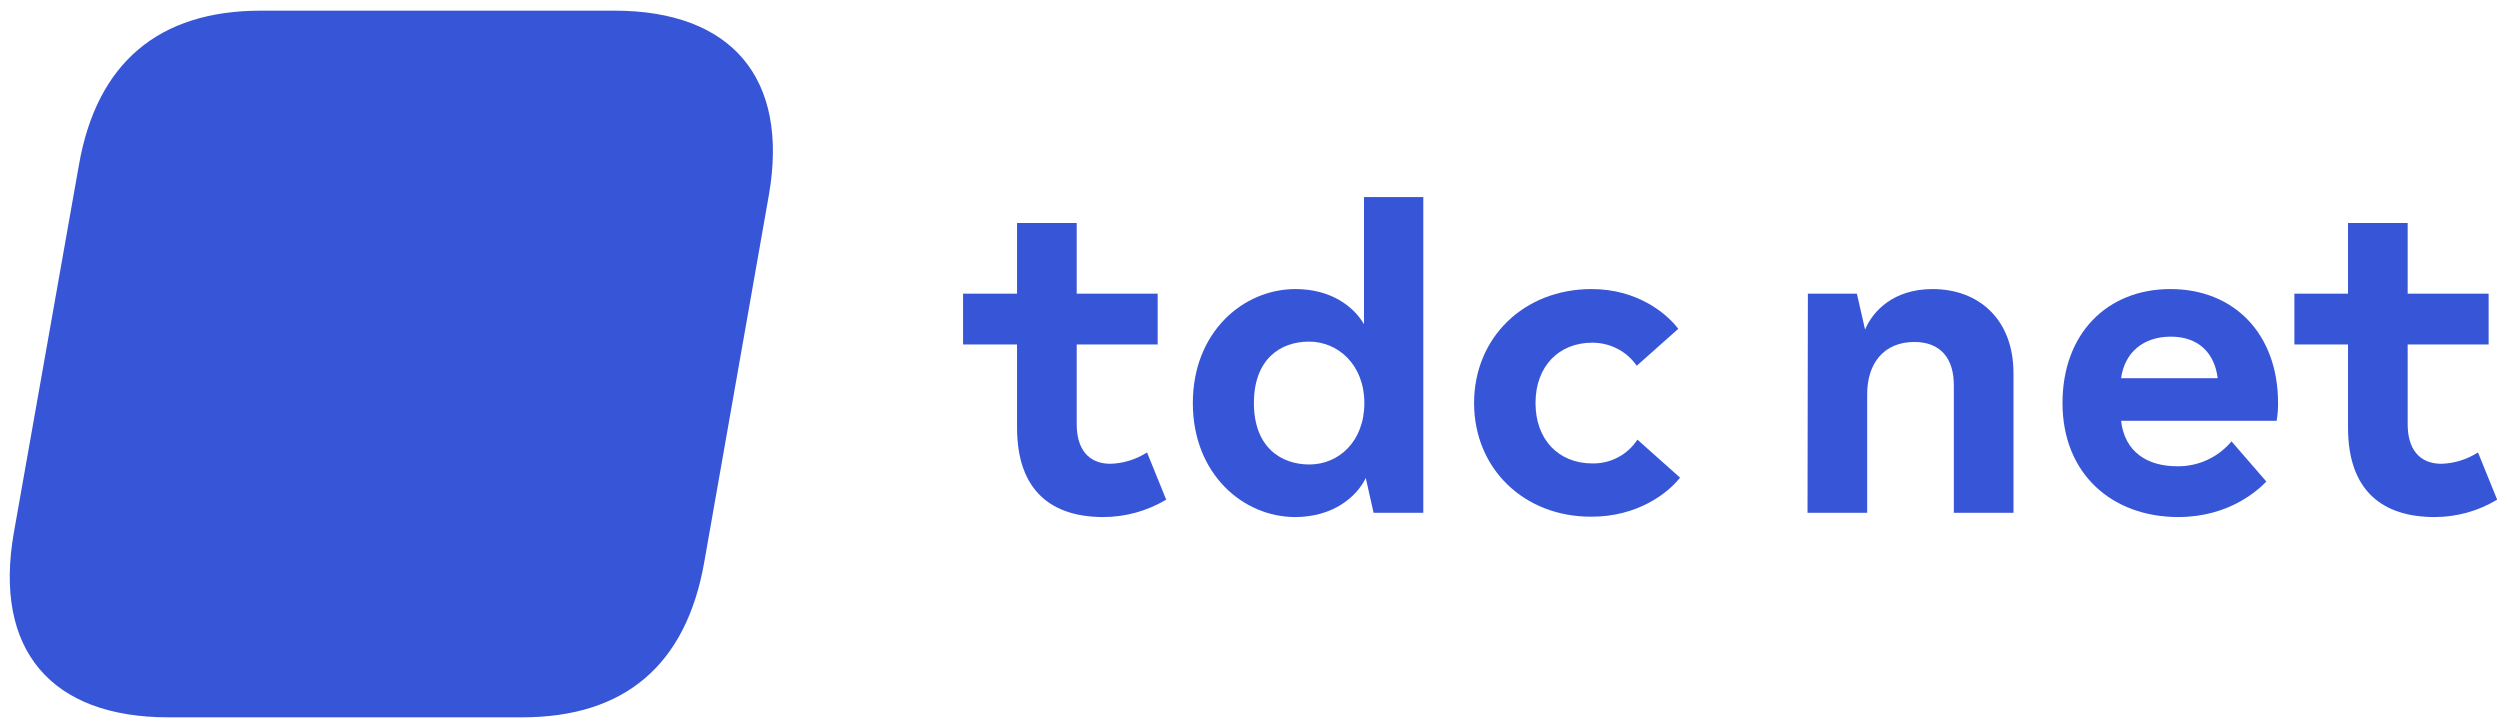 <?xml version="1.0" encoding="utf-8"?>
<!-- Generator: Adobe Illustrator 24.1.1, SVG Export Plug-In . SVG Version: 6.00 Build 0)  -->
<svg version="1.1" id="Lag_1" xmlns="http://www.w3.org/2000/svg" xmlns:xlink="http://www.w3.org/1999/xlink" x="0px" y="0px"
	 viewBox="0 0 704 203" style="enable-background:new 0 0 704 203;" xml:space="preserve">
<g>
	<path style="fill:#3755D7" d="M286.4,120.4V97h-15.2V82.7h15.2V62.8h16.8v19.9H326V97h-22.8v22.5c0,6.7,3.1,11.1,9.5,11.1
		c3.6-0.1,7.2-1.2,10.3-3.2l5.4,13.3c-5.4,3.2-11.5,4.9-17.7,4.9C296.2,145.6,286.4,138.3,286.4,120.4z"/>
	<path style="fill:#3755D7" d="M400.8,55.5v88.9h-14l-2.2-9.8c-2.5,5.2-9.1,11-19.9,11c-14.6,0-28.8-12.1-28.8-32.1s14.2-32.1,28.9-32.1
		c10,0,16.4,4.9,19.3,9.9V55.5C384,55.5,400.8,55.5,400.8,55.5z M384.2,113.5c0-10.7-7.3-17.3-15.6-17.3c-7.9,0-15.5,4.8-15.5,17.3
		s7.7,17.3,15.6,17.3C377,130.8,384.2,124.3,384.2,113.5z"/>
	<path style="fill:#3755D7" d="M415.1,113.5c0-18.4,14-32.1,33.1-32.1c12.7,0,21,6.7,24.4,11.2L460.9,103c-2.8-4.1-7.5-6.5-12.5-6.5
		c-9.5,0-16,6.7-16,17s6.5,17,16,17c5.1,0.1,9.9-2.4,12.7-6.7l12,10.7c-3.6,4.6-12.2,11-24.9,11
		C429.1,145.6,415.1,131.9,415.1,113.5L415.1,113.5z"/>
	<path style="fill:#3755D7" d="M509.1,82.7h13.8l2.3,10.1c2.2-5.2,8-11.4,19-11.4c13,0,22.8,8.5,22.8,23.7v39.3h-16.8v-36
		c0-7.4-3.7-12.1-11.1-12.1c-8.6,0-13.3,6-13.3,14.7v33.4h-16.8L509.1,82.7L509.1,82.7z"/>
	<path style="fill:#3755D7" d="M641.1,118.5h-43.8c1,8.8,7.4,12.8,15.8,12.8c5.9,0.1,11.5-2.5,15.3-7l9.8,11.3c-2.2,2.3-10.4,10-24.8,10
		c-18.6,0-32.6-12.1-32.6-32.1c0-19.6,12.6-32.1,30.4-32.1c17.8,0,30.3,12.5,30.3,32.1C641.5,115.2,641.4,116.8,641.1,118.5
		L641.1,118.5z M624.5,106.5c-0.9-7.3-5.6-11.7-13.2-11.7c-7.7,0-13,4.4-14,11.7H624.5z"/>
	<path style="fill:#3755D7" d="M661.2,120.4V97h-15.1V82.7h15.1V62.8H678v19.9h22.8V97H678v22.5c0,6.7,3.1,11.1,9.5,11.1
		c3.6-0.1,7.2-1.2,10.3-3.2l5.4,13.3c-5.3,3.2-11.4,4.9-17.6,4.9C671,145.6,661.2,138.3,661.2,120.4z"/>
</g>
<path style="fill:#3755D7" d="M73.5,3C44.7,3,27.2,17.7,22.2,46.6L3.9,150c-5.8,33,10.5,52,43.5,52H147c28.9,0,46.2-14.7,51.3-43.6L216.5,55
	C222.3,22,206,3,173,3H73.5z"/>
</svg>
